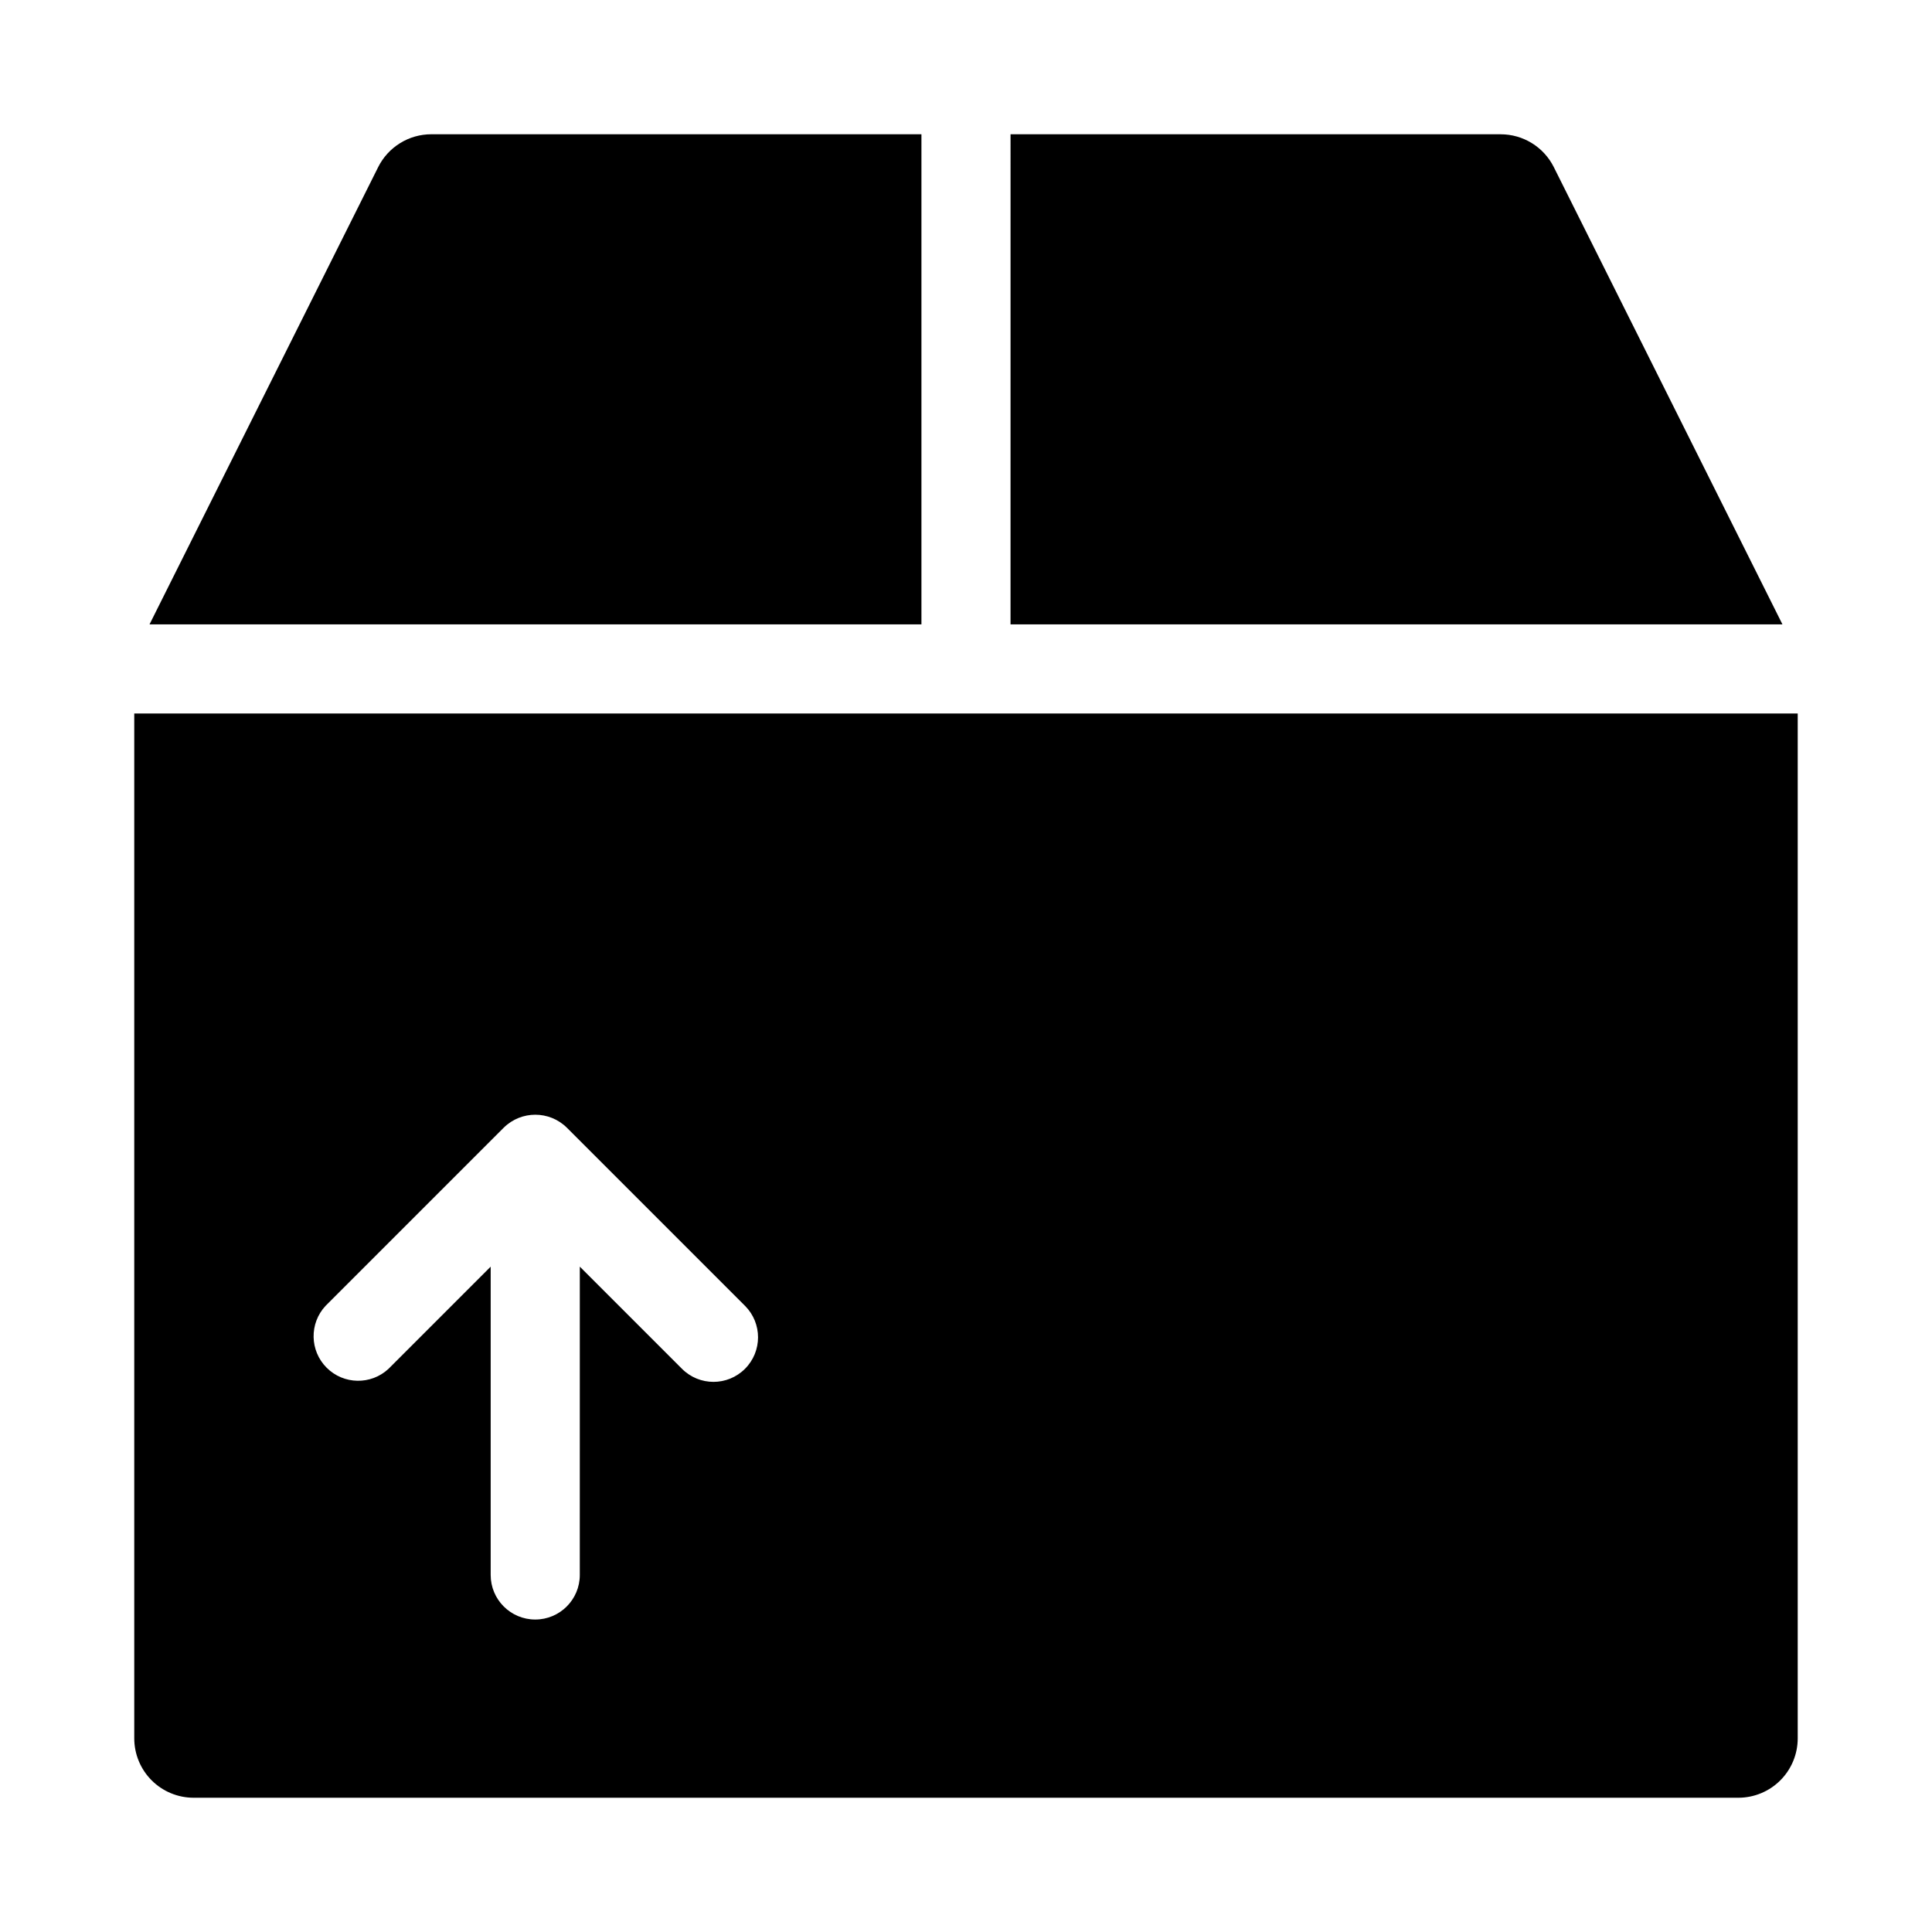 <?xml version="1.0" encoding="UTF-8"?>
<!-- Uploaded to: ICON Repo, www.iconrepo.com, Generator: ICON Repo Mixer Tools -->
<svg fill="#000000" width="800px" height="800px" version="1.1" viewBox="144 144 512 512" xmlns="http://www.w3.org/2000/svg">
 <g>
  <path d="m411.8 309.47h204.57l-60.594-121.18c-1.309-2.617-3.316-4.816-5.805-6.352-2.488-1.539-5.356-2.352-8.277-2.352h-129.89z"/>
  <path d="m179.58 333.09v271.59c0 4.176 1.66 8.18 4.609 11.133 2.953 2.953 6.957 4.609 11.133 4.609h409.35c4.176 0 8.18-1.656 11.133-4.609 2.953-2.953 4.609-6.957 4.609-11.133v-271.59zm161.85 173.66c-4.609 4.613-12.086 4.613-16.695 0l-27.078-27.078-0.004 81.711c0 6.519-5.285 11.809-11.809 11.809-6.519 0-11.809-5.289-11.809-11.809v-81.703l-27.07 27.07c-4.652 4.336-11.902 4.207-16.398-0.289s-4.625-11.746-0.289-16.398l47.23-47.23h0.004c4.633-4.559 12.062-4.559 16.695 0l47.23 47.23h0.004c4.602 4.613 4.598 12.082-0.012 16.688z"/>
  <path d="m388.19 309.47v-129.89h-129.89c-2.922 0-5.789 0.812-8.277 2.352-2.484 1.535-4.496 3.734-5.805 6.352l-60.594 121.18z"/>
 </g>
</svg>